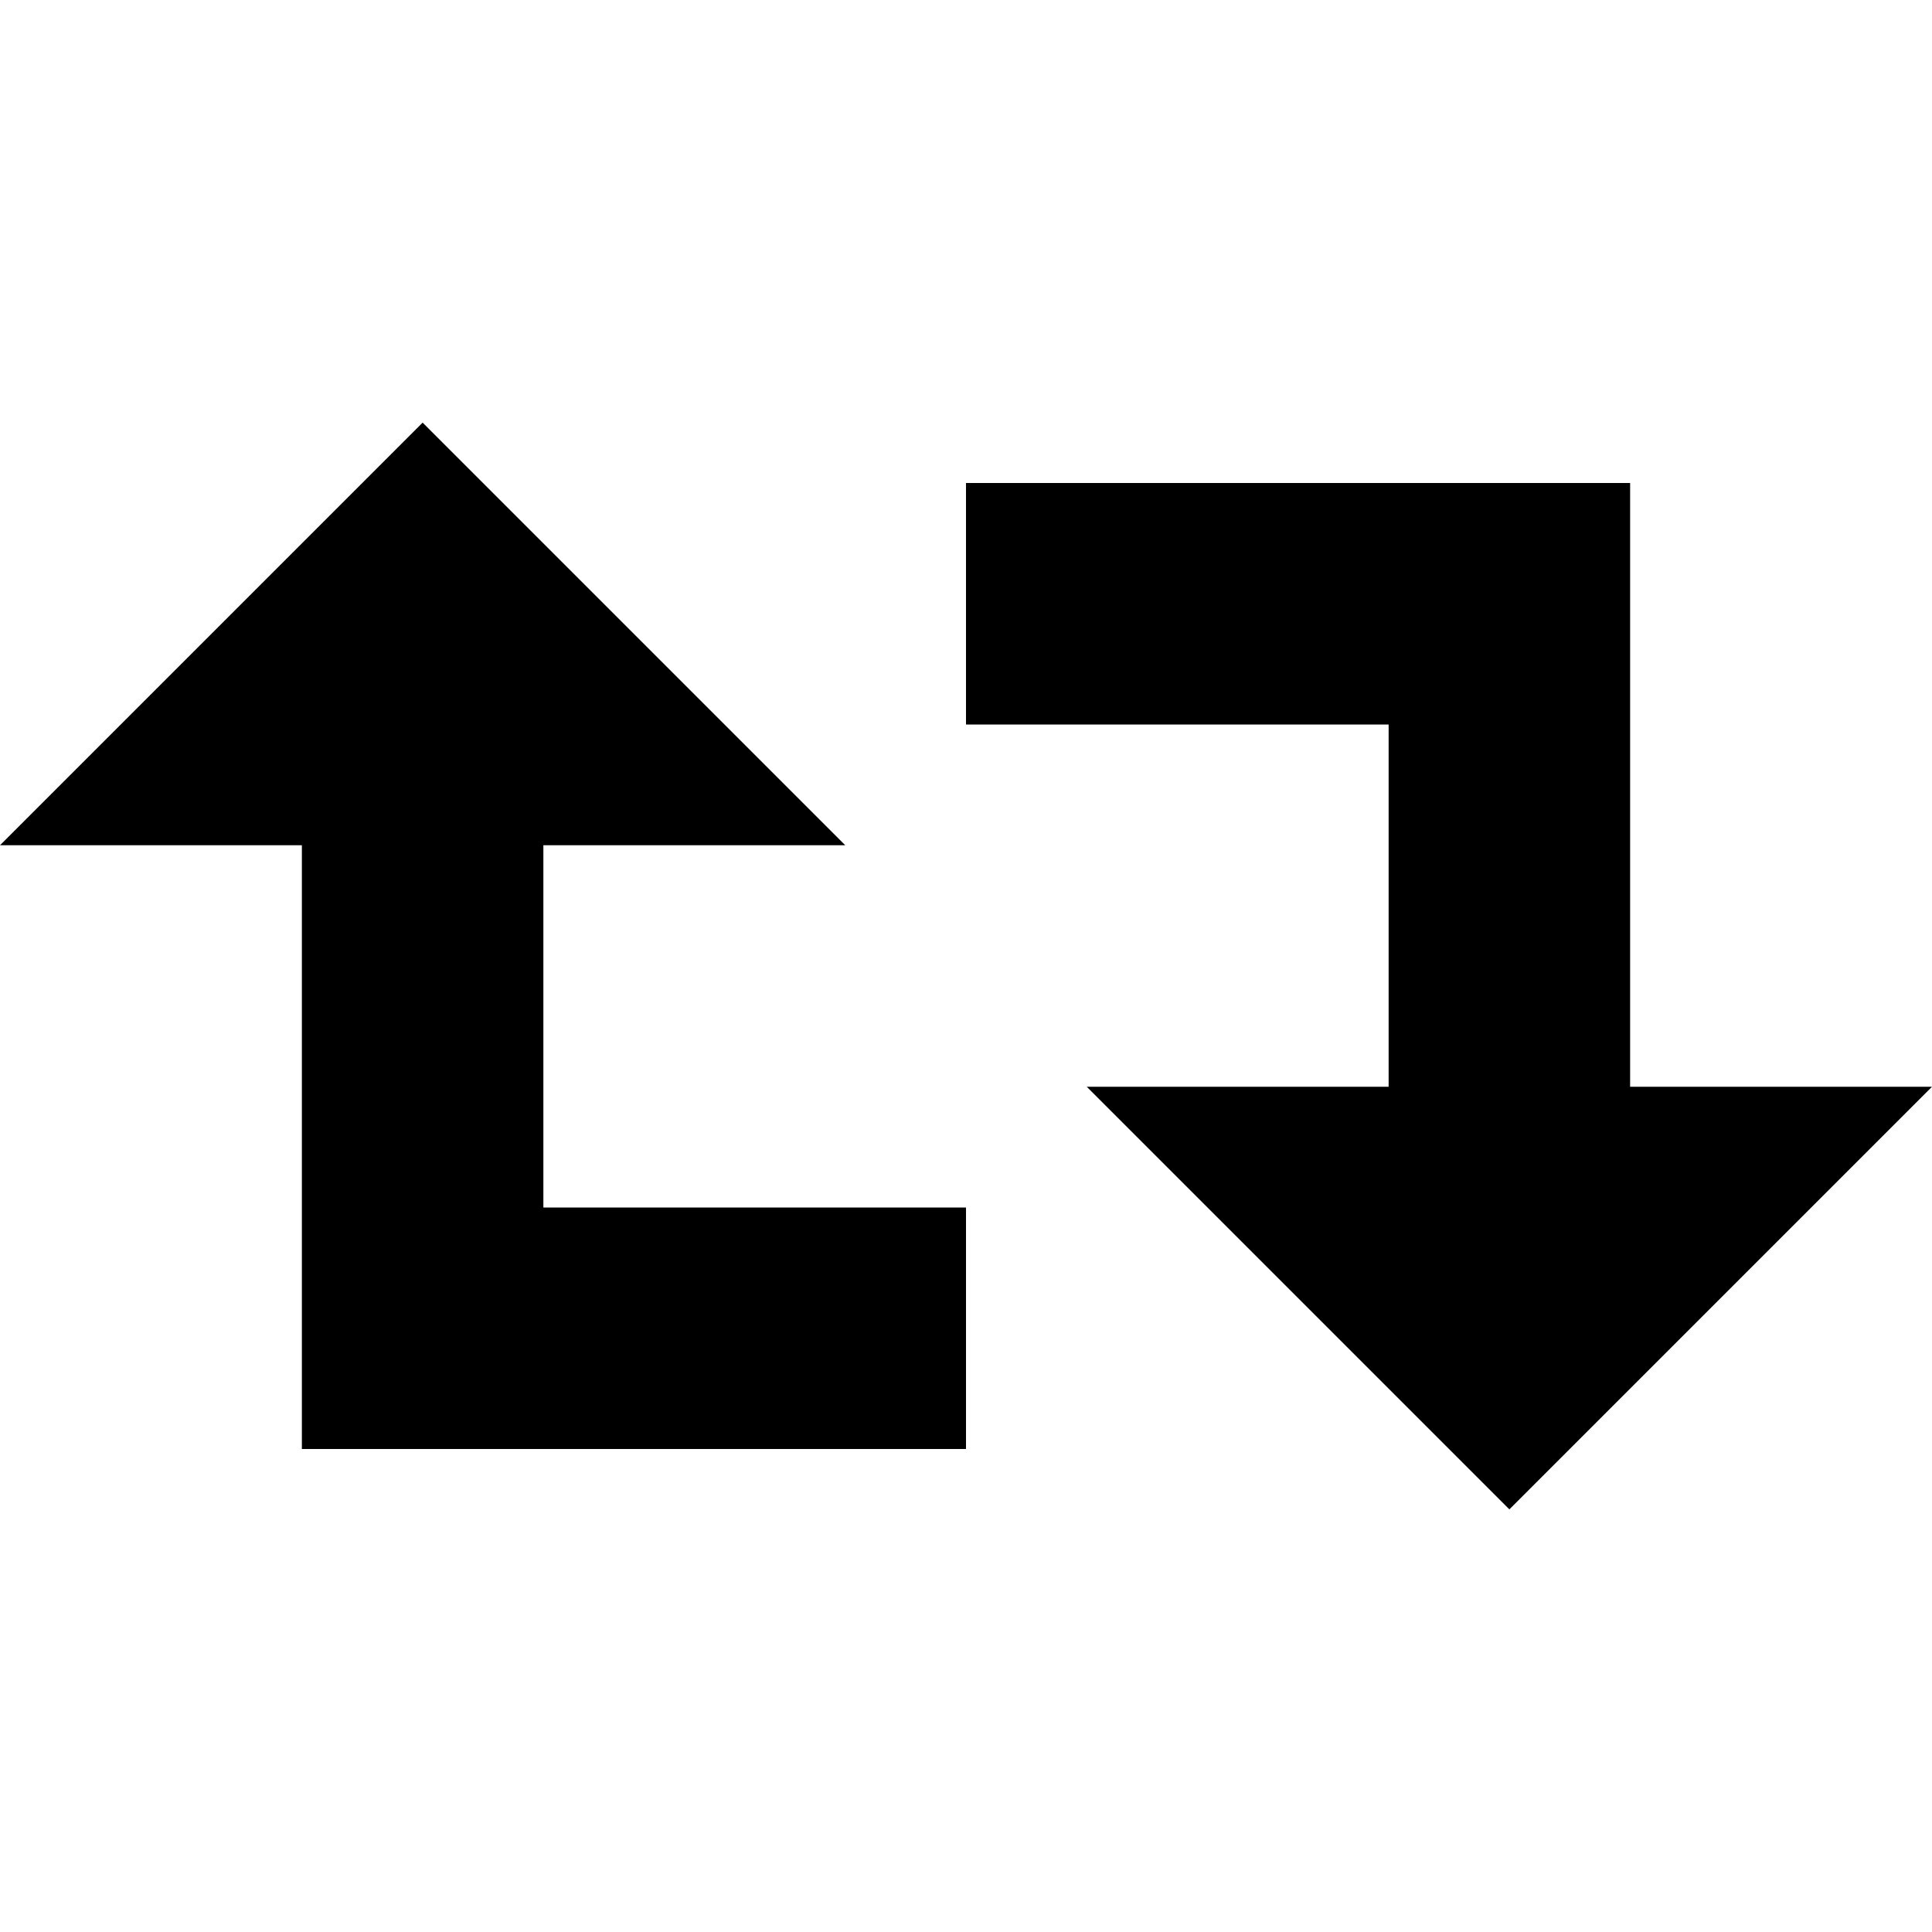 <svg id="repost" xmlns="http://www.w3.org/2000/svg" viewBox="0 0 32 32" width="32" height="32" fill="currentcolor">
  <path d="M7 7 L14 14 L9 14 L9 20 L16 20 L16 24 L5 24 L5 14 L0 14 z M16 8 L27 8 L27 18 L32 18 L25 25 L18 18 L23 18 L23 12 L16 12z"></path>
</svg>
